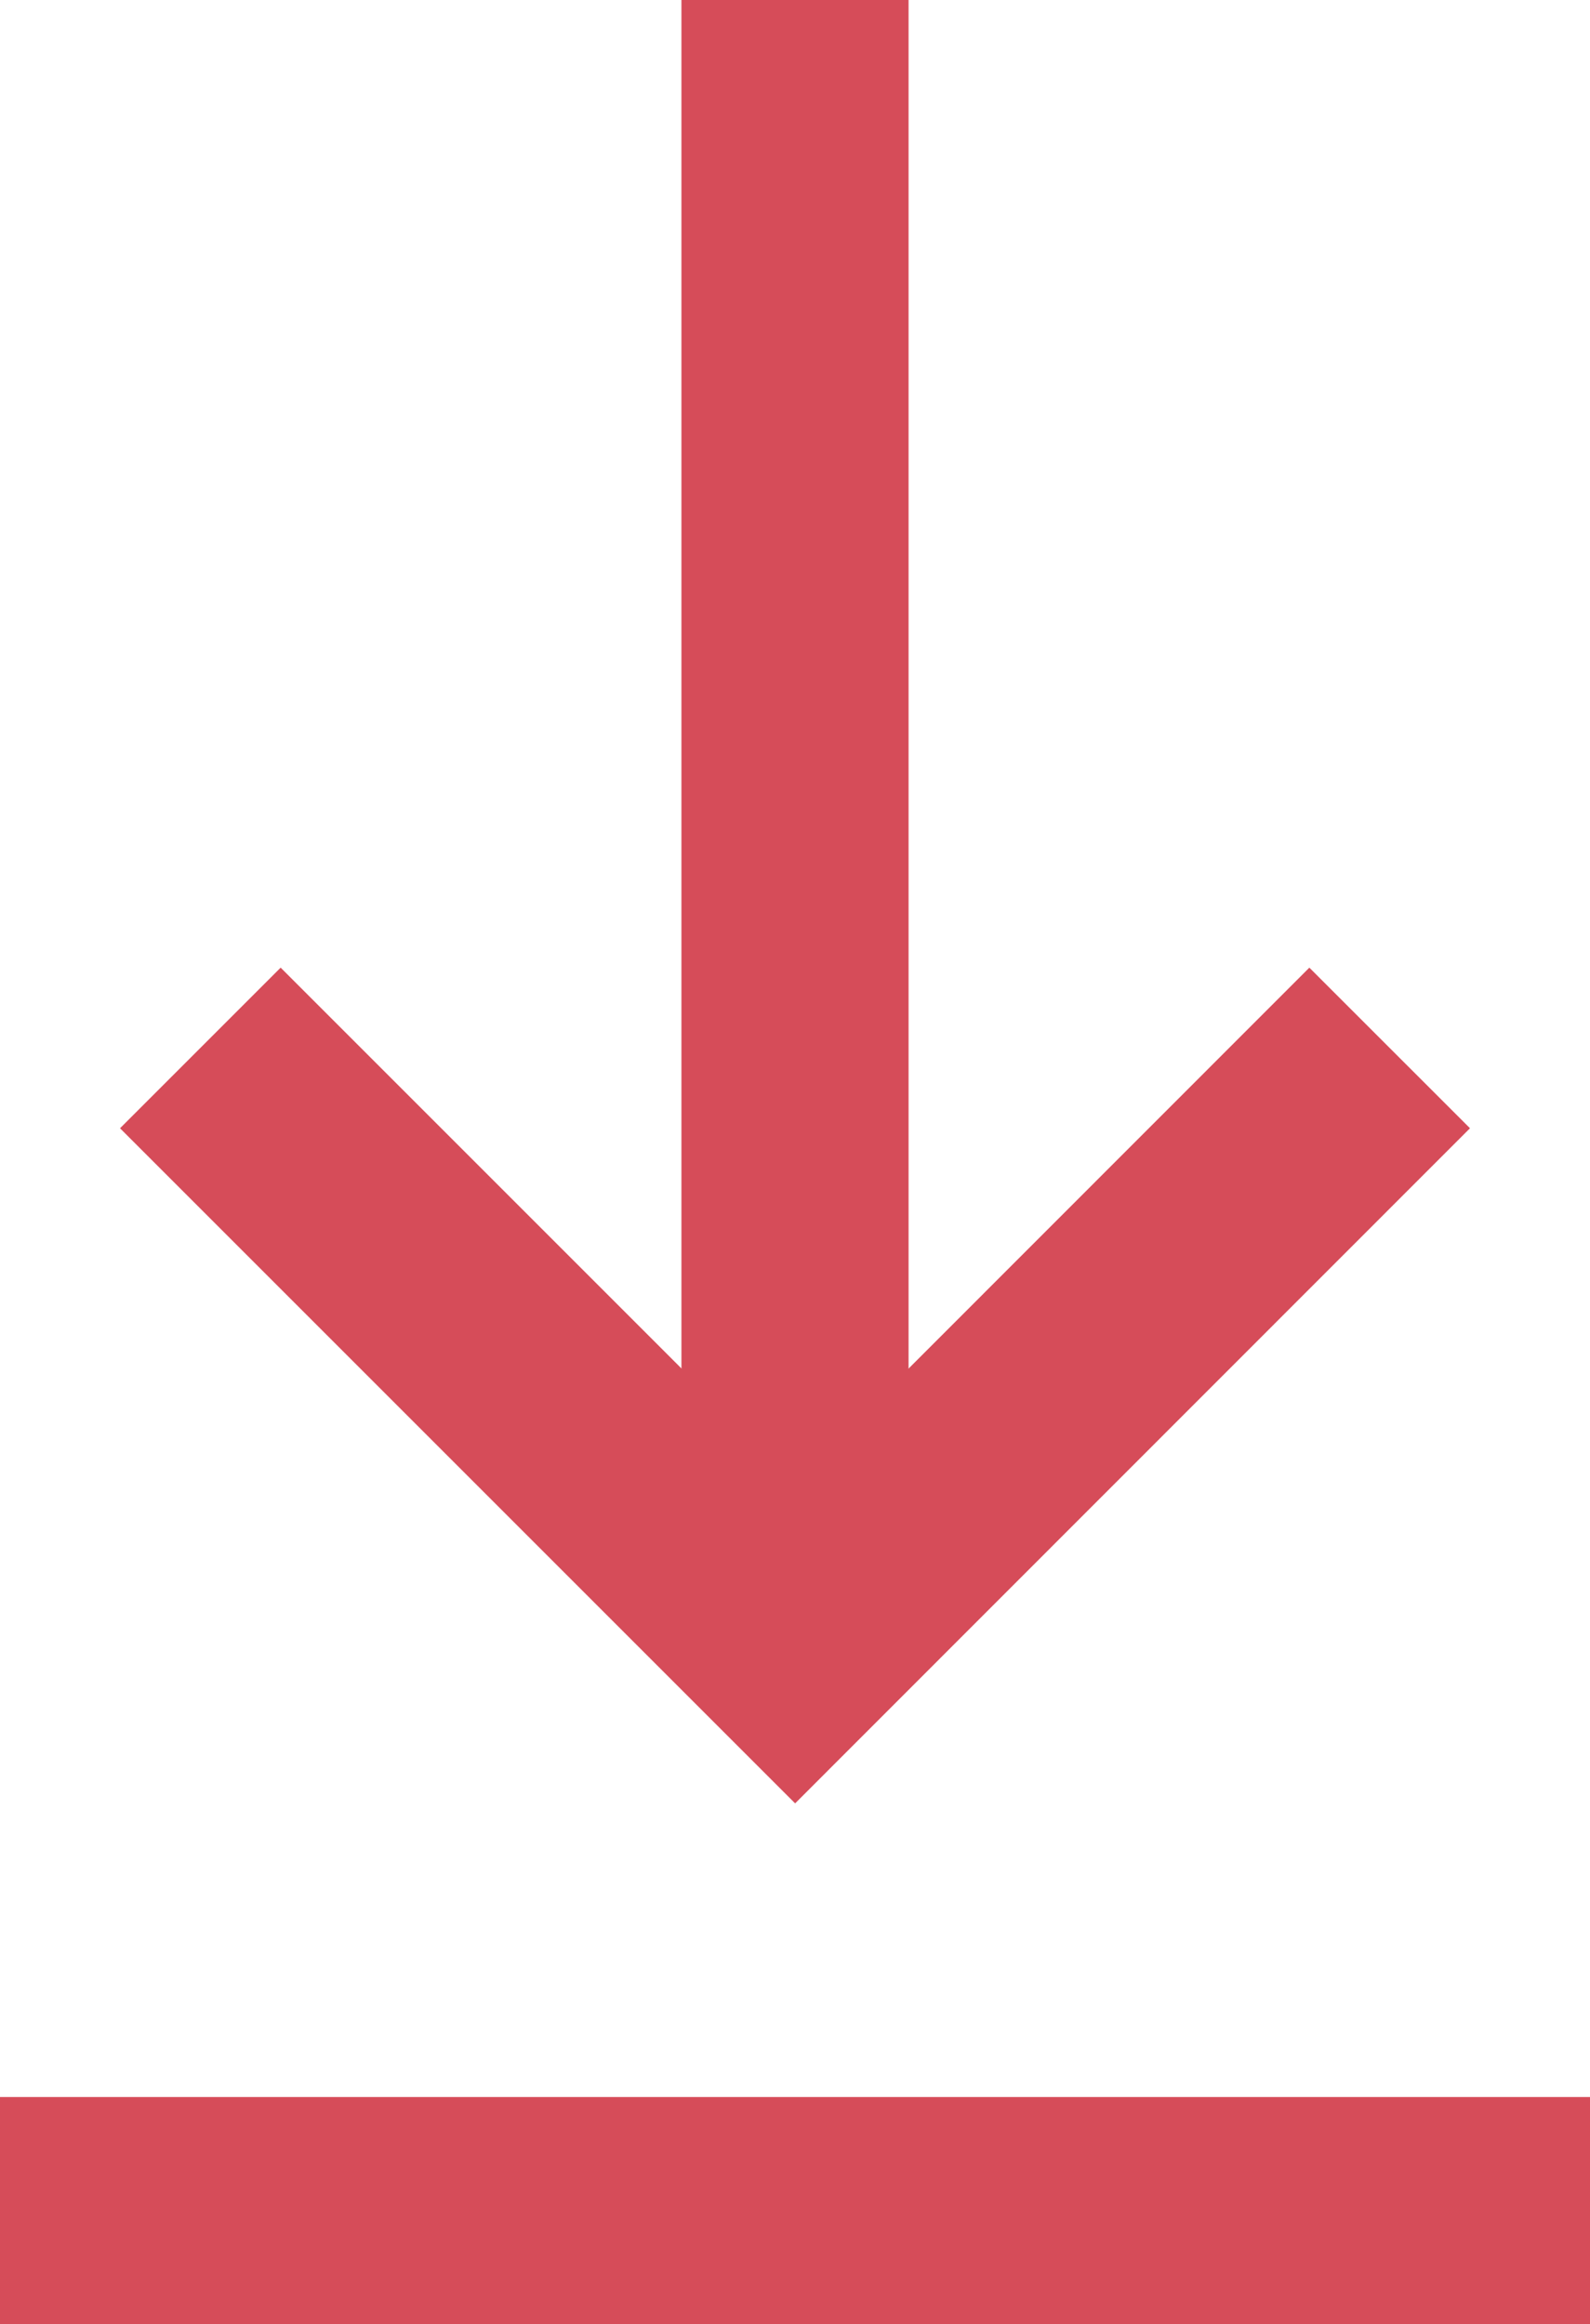 <?xml version="1.0" encoding="iso-8859-1"?>
<!-- Generator: Adobe Illustrator 16.0.0, SVG Export Plug-In . SVG Version: 6.00 Build 0)  -->
<!DOCTYPE svg PUBLIC "-//W3C//DTD SVG 1.1//EN" "http://www.w3.org/Graphics/SVG/1.1/DTD/svg11.dtd">
<svg version="1.1" id="Layer_1" xmlns="http://www.w3.org/2000/svg" xmlns:xlink="http://www.w3.org/1999/xlink" x="0px" y="0px"
	 width="14px" height="20.464px" viewBox="0 0 14 20.464" style="enable-background:new 0 0 14 20.464;" xml:space="preserve">
<g>
	<defs>
		<rect id="SVGID_1_" y="0" width="14" height="20.464"/>
	</defs>
	<clipPath id="SVGID_2_">
		<use xlink:href="#SVGID_1_"  style="overflow:visible;"/>
	</clipPath>
	<polyline style="clip-path:url(#SVGID_2_);fill:none;stroke:#D64C59;stroke-width:2;stroke-miterlimit:10;" points="12.236,9.227 
		7.001,14.464 1.764,9.227 	"/>
	
		<line style="clip-path:url(#SVGID_2_);fill:none;stroke:#D64C59;stroke-width:2;stroke-miterlimit:10;" x1="7" y1="0" x2="7" y2="14.465"/>
	
		<line style="clip-path:url(#SVGID_2_);fill:none;stroke:#D64C59;stroke-width:2;stroke-miterlimit:10;" x1="0" y1="19.464" x2="14" y2="19.464"/>
</g>
</svg>
